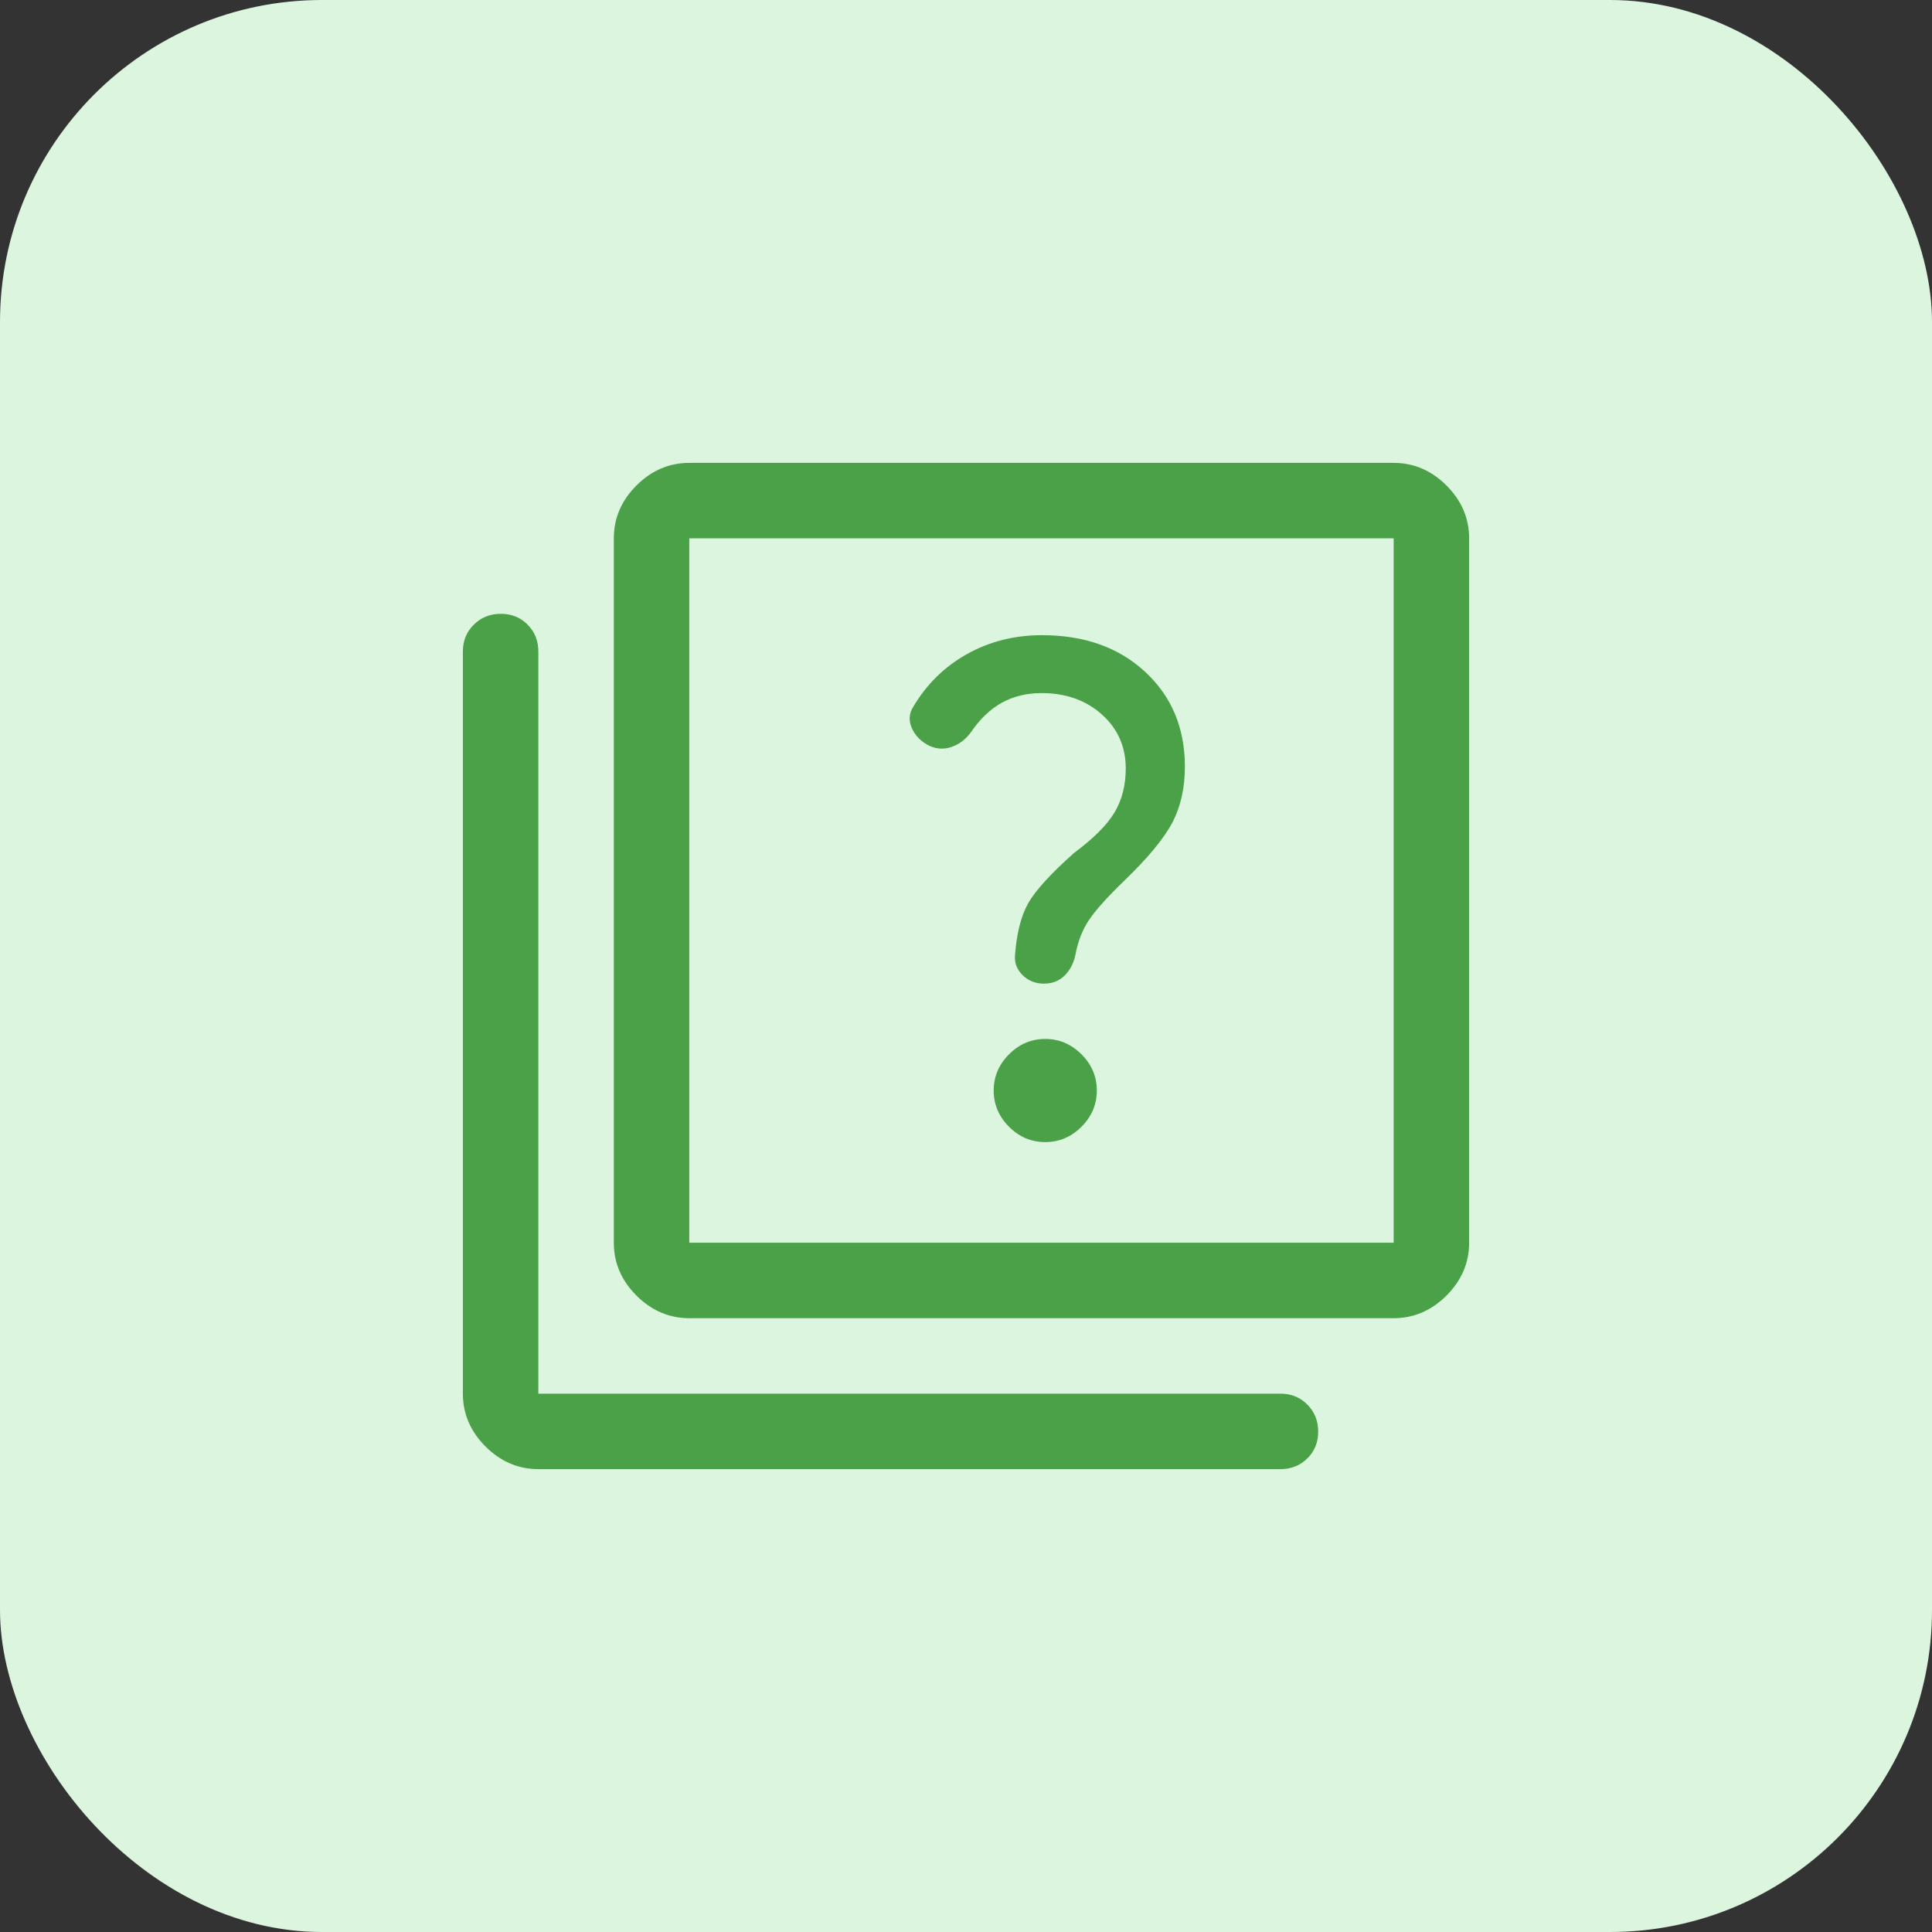 <svg width="48" height="48" viewBox="0 0 48 48" fill="none" xmlns="http://www.w3.org/2000/svg">
<rect x="0" y="0" width="48" height="48" fill="#333333" stroke="none"/>
<rect width="48" height="48" rx="8" fill="#DCF5DE"/>
<mask id="mask0_2886_4266" style="mask-type:alpha" maskUnits="userSpaceOnUse" x="9" y="9" width="30" height="30">
<rect x="9" y="9" width="30" height="30" fill="#4AA147"/>
</mask>
<g mask="url(#mask0_2886_4266)">
<path d="M25.969 28.375C26.314 28.375 26.614 28.248 26.869 27.994C27.123 27.739 27.25 27.439 27.25 27.094C27.25 26.748 27.123 26.448 26.869 26.194C26.614 25.94 26.314 25.812 25.969 25.812C25.623 25.812 25.323 25.94 25.069 26.194C24.815 26.448 24.688 26.748 24.688 27.094C24.688 27.439 24.815 27.739 25.069 27.994C25.323 28.248 25.623 28.375 25.969 28.375ZM25.938 24.438C26.146 24.438 26.318 24.37 26.453 24.234C26.588 24.099 26.677 23.927 26.719 23.719C26.781 23.385 26.894 23.098 27.056 22.856C27.219 22.613 27.512 22.287 27.938 21.875C28.521 21.312 28.917 20.834 29.125 20.439C29.333 20.044 29.438 19.58 29.438 19.047C29.438 18.086 29.109 17.302 28.453 16.694C27.797 16.085 26.941 15.781 25.887 15.781C25.204 15.781 24.584 15.938 24.025 16.25C23.467 16.562 23.021 17 22.688 17.562C22.583 17.729 22.573 17.906 22.656 18.094C22.74 18.281 22.885 18.427 23.094 18.531C23.281 18.615 23.469 18.622 23.656 18.552C23.844 18.483 24 18.361 24.125 18.188C24.354 17.854 24.613 17.609 24.901 17.453C25.19 17.297 25.514 17.219 25.875 17.219C26.479 17.219 26.979 17.396 27.375 17.75C27.771 18.104 27.969 18.552 27.969 19.094C27.969 19.51 27.875 19.875 27.688 20.188C27.5 20.5 27.167 20.833 26.688 21.188C26.104 21.708 25.724 22.125 25.547 22.438C25.37 22.75 25.26 23.177 25.219 23.719C25.198 23.91 25.259 24.078 25.401 24.222C25.544 24.366 25.723 24.438 25.938 24.438ZM17.125 32.75C16.625 32.75 16.188 32.562 15.812 32.188C15.438 31.812 15.25 31.375 15.25 30.875V13.375C15.25 12.875 15.438 12.438 15.812 12.062C16.188 11.688 16.625 11.5 17.125 11.5H34.625C35.125 11.5 35.562 11.688 35.938 12.062C36.312 12.438 36.5 12.875 36.5 13.375V30.875C36.5 31.375 36.312 31.812 35.938 32.188C35.562 32.562 35.125 32.75 34.625 32.75H17.125ZM17.125 30.875H34.625V13.375H17.125V30.875ZM13.375 36.5C12.875 36.5 12.438 36.312 12.062 35.938C11.688 35.562 11.5 35.125 11.5 34.625V16.188C11.5 15.922 11.59 15.699 11.771 15.52C11.952 15.34 12.176 15.25 12.443 15.25C12.71 15.25 12.932 15.34 13.109 15.52C13.287 15.699 13.375 15.922 13.375 16.188V34.625H31.812C32.078 34.625 32.301 34.715 32.48 34.896C32.66 35.077 32.75 35.301 32.75 35.568C32.75 35.835 32.66 36.057 32.48 36.234C32.301 36.411 32.078 36.5 31.812 36.5H13.375Z" fill="#4AA147"/>
</g>
</svg>
